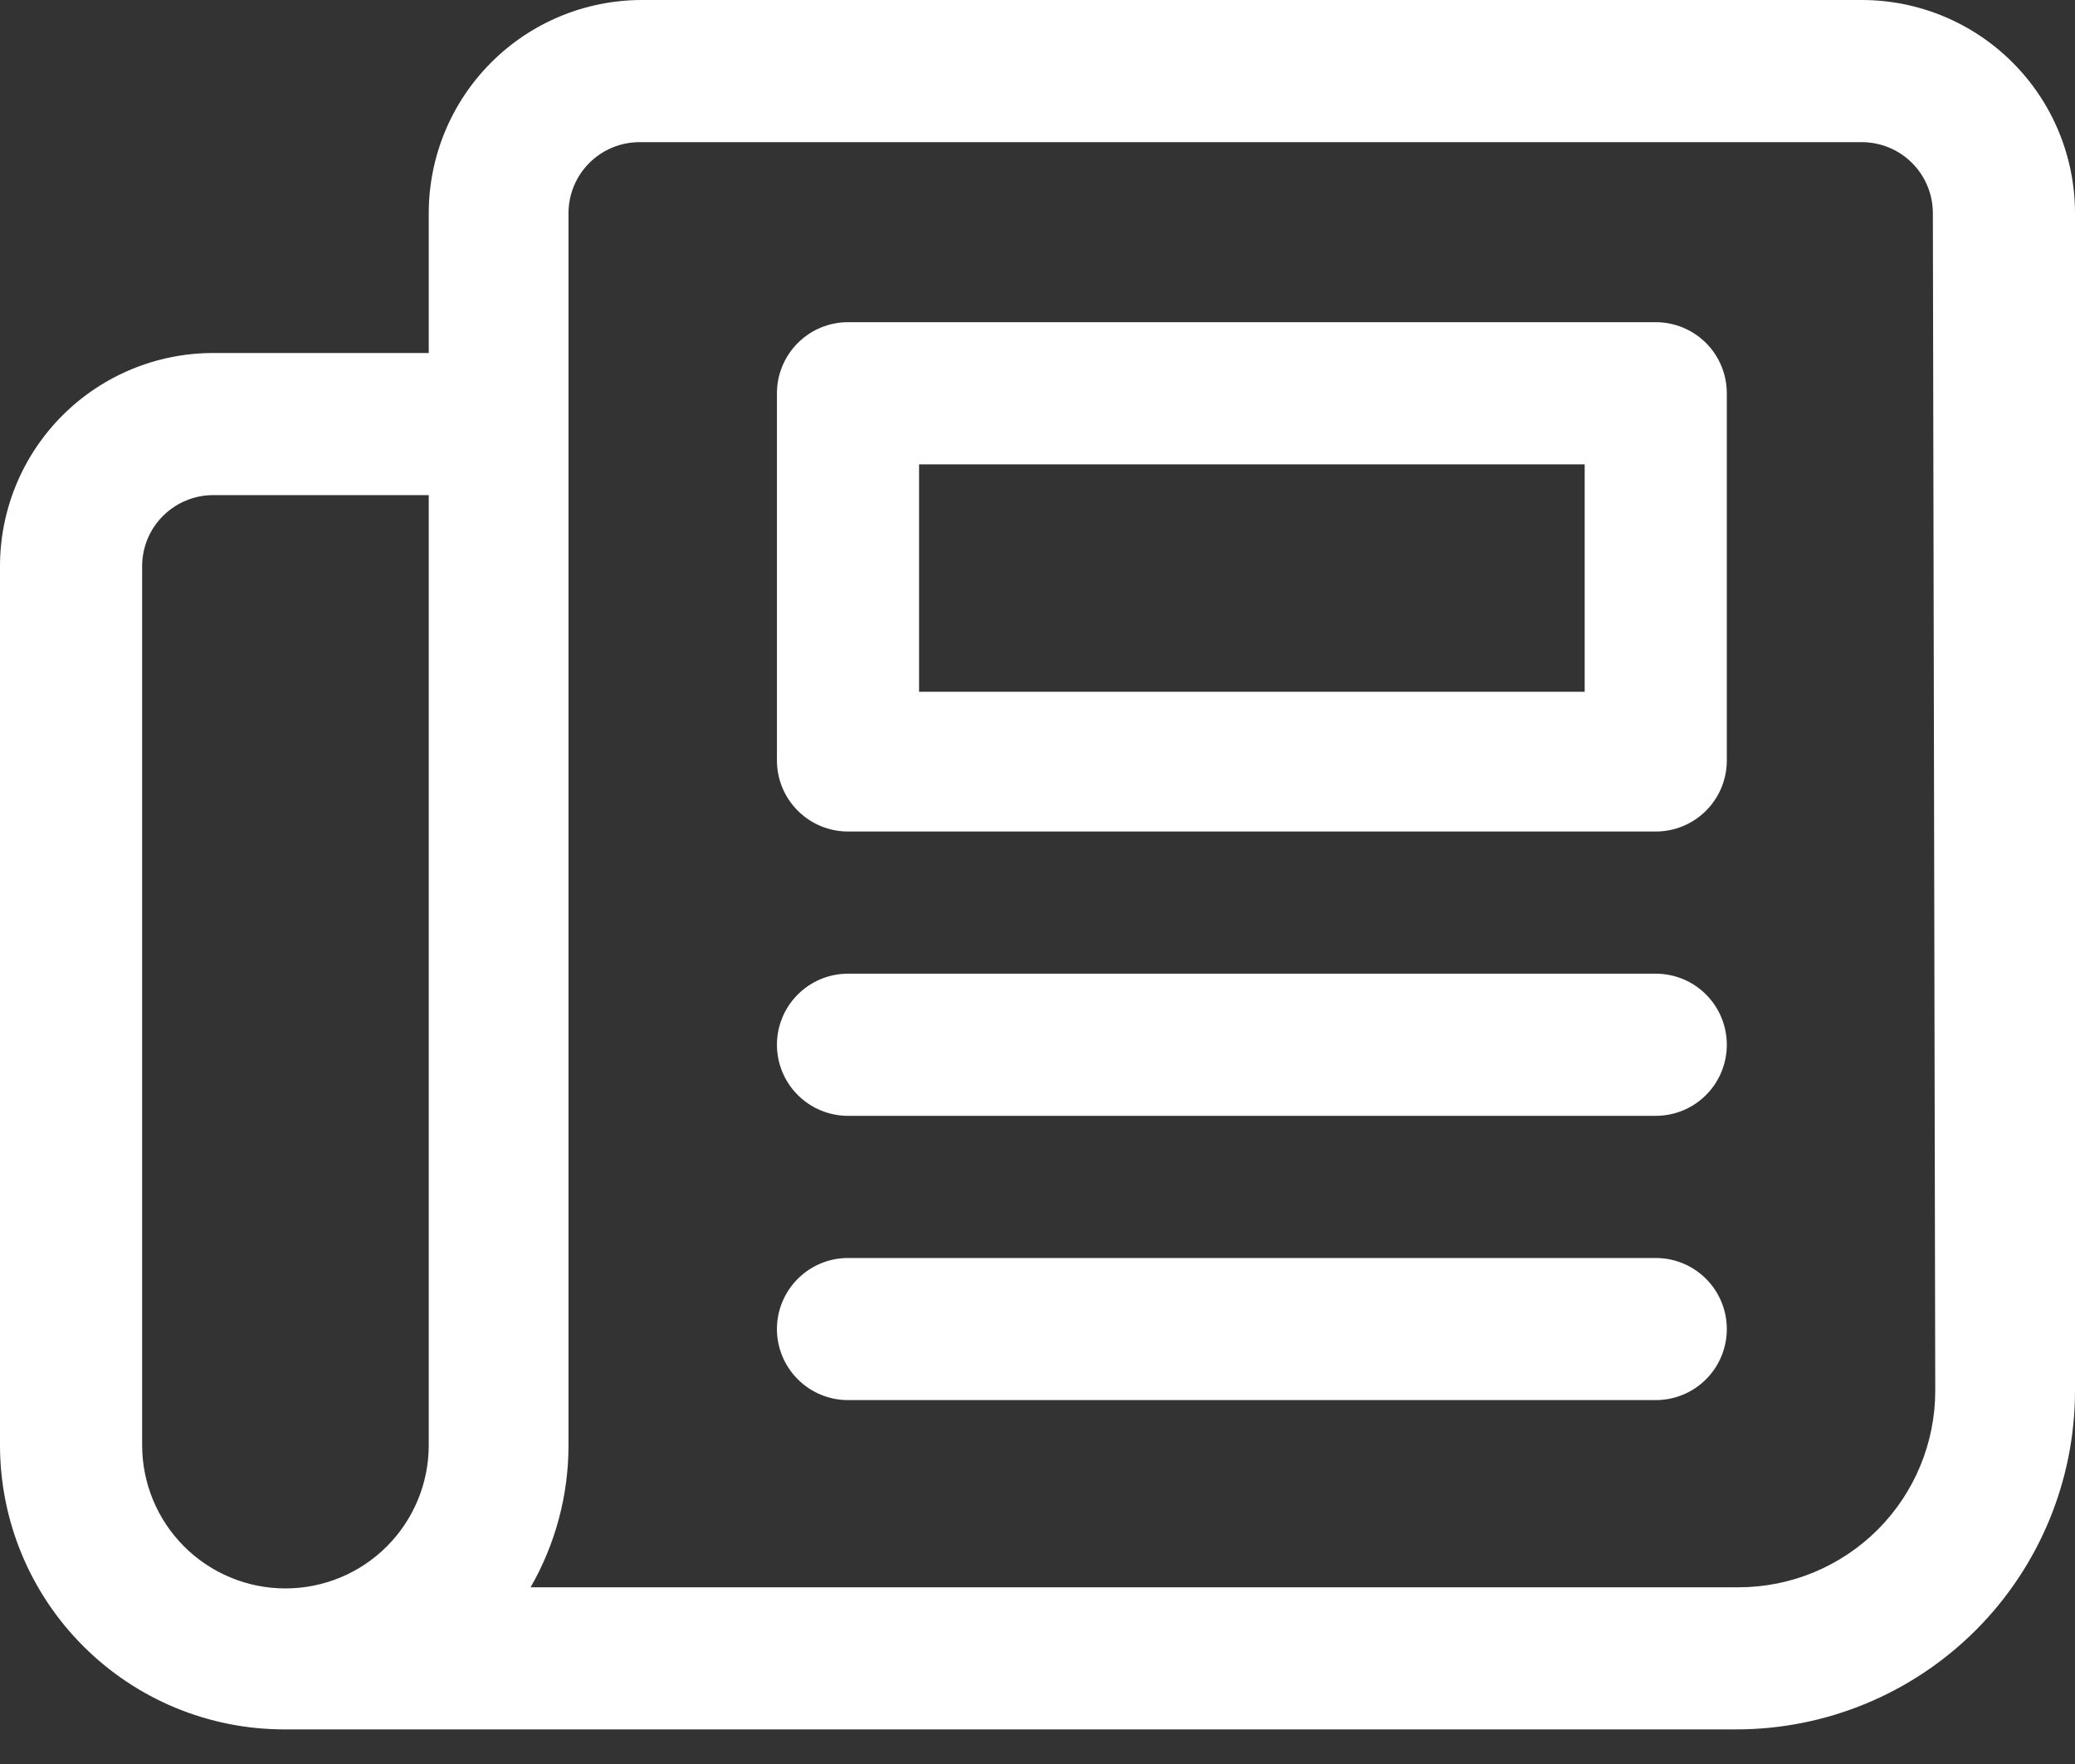 <svg width="40" height="34" viewBox="0 0 40 34" fill="none" xmlns="http://www.w3.org/2000/svg">
<rect x="0" y="0" width="40" height="34" fill="#333333" stroke="none"/>
<path d="M31.918 6.21H16.347C15.984 6.21 15.636 6.354 15.379 6.611C15.122 6.868 14.977 7.217 14.977 7.58V14.657C14.977 15.021 15.122 15.369 15.379 15.626C15.636 15.883 15.984 16.027 16.347 16.027H31.918C32.282 16.027 32.63 15.883 32.887 15.626C33.144 15.369 33.288 15.021 33.288 14.657V7.58C33.288 7.217 33.144 6.868 32.887 6.611C32.63 6.354 32.282 6.21 31.918 6.21ZM30.548 13.333H17.717V8.95H30.548V13.333Z" fill="white"/>
<path d="M40 4.11C40 3.02 39.567 1.974 38.796 1.204C38.026 0.433 36.98 0 35.89 0H12.374C11.284 0 10.239 0.433 9.469 1.204C8.698 1.974 8.265 3.02 8.265 4.11V6.804H4.11C3.02 6.804 1.974 7.237 1.204 8.007C0.433 8.778 0 9.823 0 10.913V27.854C0 29.307 0.577 30.701 1.605 31.728C2.632 32.756 4.026 33.333 5.479 33.333H33.47C35.202 33.333 36.863 32.645 38.087 31.421C39.312 30.196 40 28.535 40 26.804V4.11ZM8.265 27.854C8.265 28.587 7.974 29.289 7.456 29.807C6.938 30.325 6.235 30.616 5.502 30.616C4.77 30.616 4.067 30.325 3.549 29.807C3.031 29.289 2.74 28.587 2.74 27.854V10.913C2.74 10.55 2.884 10.201 3.141 9.945C3.398 9.688 3.746 9.543 4.11 9.543H8.265V27.854ZM37.306 26.804C37.306 27.809 36.907 28.773 36.196 29.484C35.485 30.194 34.521 30.594 33.516 30.594H10.228C10.708 29.76 10.96 28.815 10.959 27.854V4.11C10.959 3.746 11.103 3.398 11.36 3.141C11.617 2.884 11.966 2.74 12.329 2.74H35.89C36.254 2.74 36.602 2.884 36.859 3.141C37.116 3.398 37.26 3.746 37.26 4.11L37.306 26.804Z" fill="white"/>
<path d="M31.918 18.767H16.347C15.984 18.767 15.636 18.911 15.379 19.168C15.122 19.425 14.977 19.774 14.977 20.137C14.977 20.5 15.122 20.849 15.379 21.106C15.636 21.363 15.984 21.507 16.347 21.507H31.918C32.282 21.507 32.63 21.363 32.887 21.106C33.144 20.849 33.288 20.5 33.288 20.137C33.288 19.774 33.144 19.425 32.887 19.168C32.63 18.911 32.282 18.767 31.918 18.767Z" fill="white"/>
<path d="M31.918 24.247H16.347C15.984 24.247 15.636 24.391 15.379 24.648C15.122 24.905 14.977 25.253 14.977 25.616C14.977 25.98 15.122 26.328 15.379 26.585C15.636 26.842 15.984 26.986 16.347 26.986H31.918C32.282 26.986 32.63 26.842 32.887 26.585C33.144 26.328 33.288 25.98 33.288 25.616C33.288 25.253 33.144 24.905 32.887 24.648C32.63 24.391 32.282 24.247 31.918 24.247Z" fill="white"/>
</svg>
